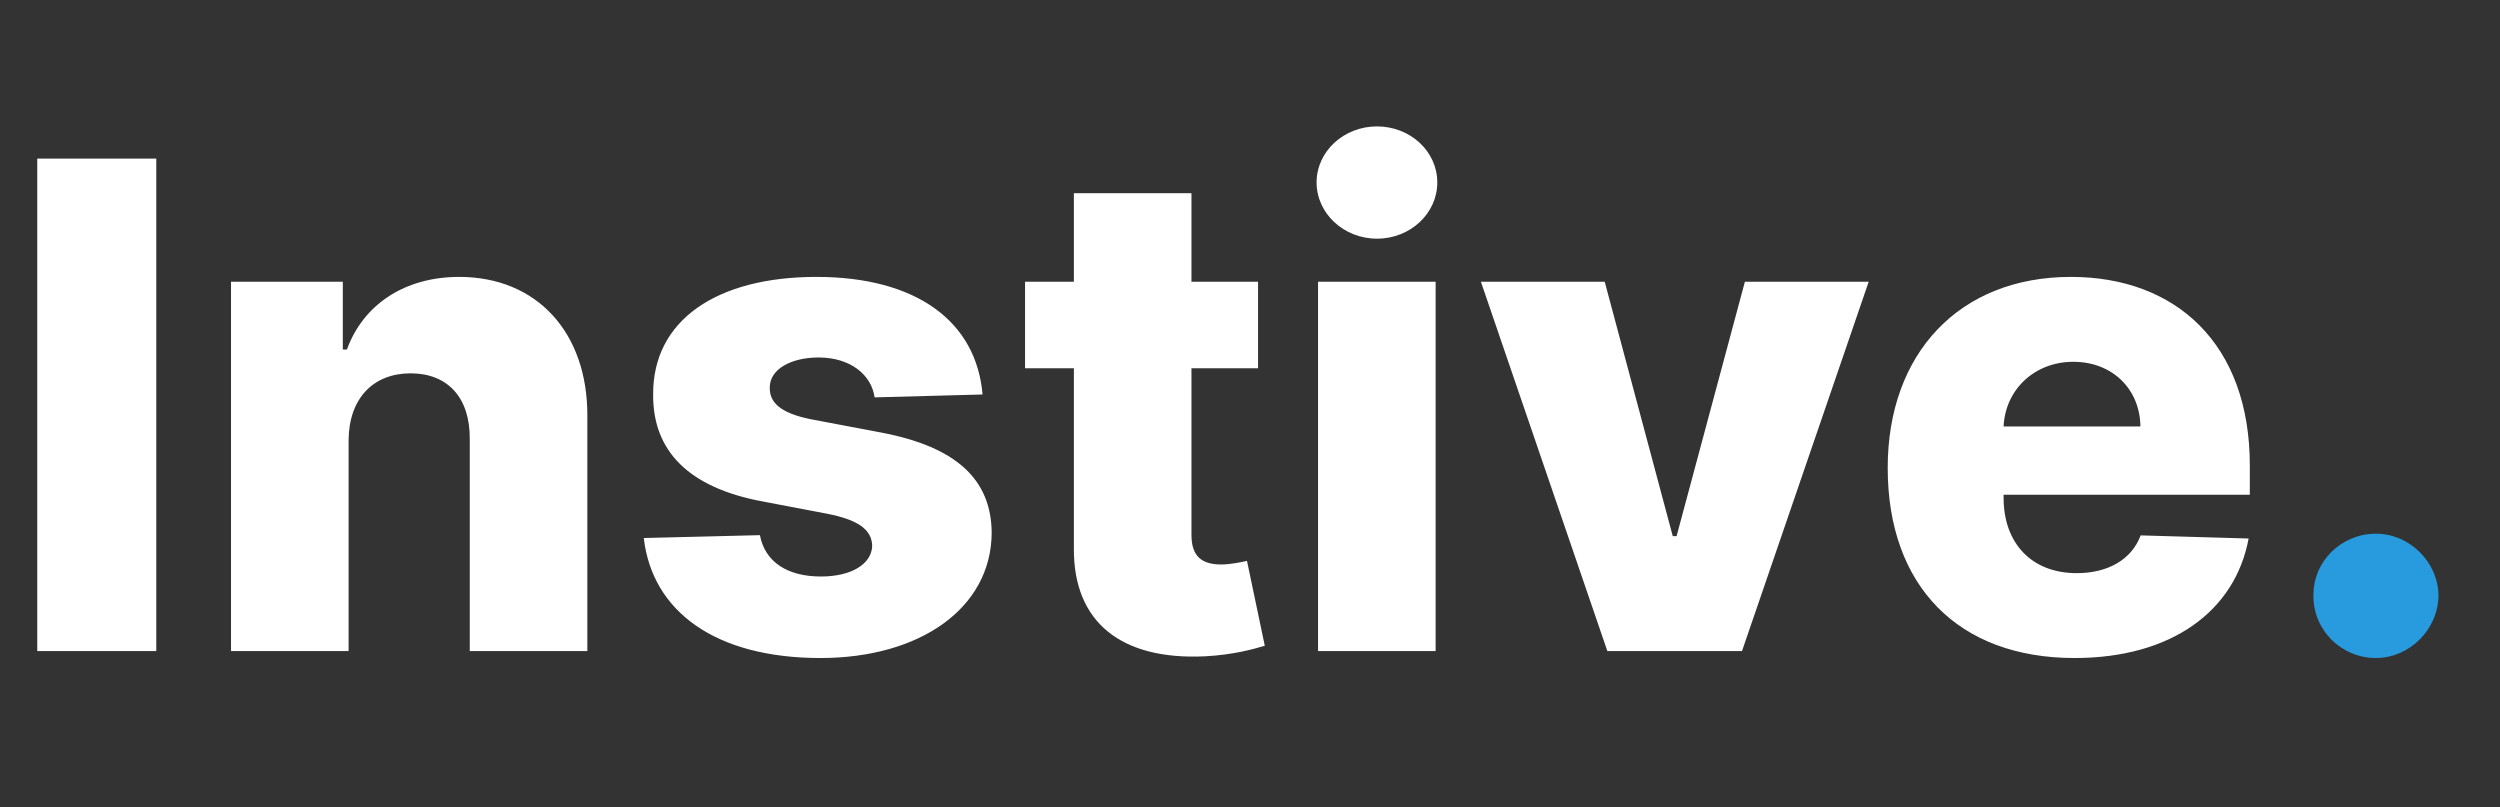 <?xml version="1.0" encoding="UTF-8"?>
<svg xmlns="http://www.w3.org/2000/svg" width="96" height="31" viewBox="0 0 96 31" fill="none">
  <rect x="0" y="0" width="96" height="31" fill="#333333" stroke="none"/>
  <path d="M6.001 6.091H1.431V25H6.001V6.091ZM13.386 16.912C13.395 15.296 14.336 14.336 15.768 14.336C17.199 14.336 18.048 15.278 18.039 16.847V25H22.554V15.961C22.563 12.766 20.615 10.633 17.633 10.633C15.537 10.633 13.949 11.695 13.321 13.422H13.164V10.818H8.871V25H13.386V16.912ZM37.73 15.148C37.49 12.342 35.191 10.633 31.351 10.633C27.51 10.633 25.063 12.305 25.081 15.148C25.063 17.327 26.457 18.731 29.291 19.257L31.766 19.728C32.939 19.959 33.474 20.328 33.492 20.956C33.474 21.667 32.68 22.138 31.526 22.138C30.242 22.138 29.375 21.584 29.181 20.55L24.721 20.66C25.044 23.467 27.454 25.268 31.508 25.268C35.302 25.268 38.063 23.375 38.081 20.457C38.063 18.389 36.696 17.161 33.871 16.616L31.138 16.099C29.938 15.859 29.55 15.435 29.559 14.89C29.55 14.17 30.39 13.727 31.434 13.727C32.625 13.727 33.456 14.364 33.585 15.259L37.73 15.148ZM48.309 10.818H45.752V7.42H41.237V10.818H39.362V14.142H41.237V21.039C41.209 23.91 43.074 25.351 46.259 25.203C47.349 25.148 48.134 24.926 48.568 24.797L47.884 21.538C47.691 21.584 47.238 21.676 46.897 21.676C46.167 21.676 45.752 21.381 45.752 20.541V14.142H48.309V10.818ZM50.613 25H55.128V10.818H50.613V25ZM52.875 9.165C54.158 9.165 55.192 8.196 55.192 7.005C55.192 5.814 54.158 4.854 52.875 4.854C51.601 4.854 50.557 5.814 50.557 7.005C50.557 8.196 51.601 9.165 52.875 9.165ZM71.758 10.818H67.004L64.381 20.587H64.234L61.621 10.818H56.866L61.722 25H66.893L71.758 10.818ZM79.662 25.268C83.383 25.268 85.829 23.467 86.347 20.679L82.201 20.559C81.85 21.501 80.927 22.009 79.745 22.009C78.009 22.009 76.938 20.854 76.938 19.119V18.999H86.393V17.872C86.393 13.2 83.549 10.633 79.523 10.633C75.239 10.633 72.488 13.57 72.488 17.965C72.488 22.507 75.202 25.268 79.662 25.268ZM76.938 16.376C77.003 14.964 78.12 13.893 79.616 13.893C81.102 13.893 82.173 14.927 82.192 16.376H76.938Z" fill="white"></path>
  <path d="M91.238 25.268C92.503 25.268 93.62 24.197 93.638 22.867C93.62 21.556 92.503 20.494 91.238 20.494C89.908 20.494 88.819 21.556 88.837 22.867C88.819 24.197 89.908 25.268 91.238 25.268Z" fill="#289BDE"></path>
</svg>
